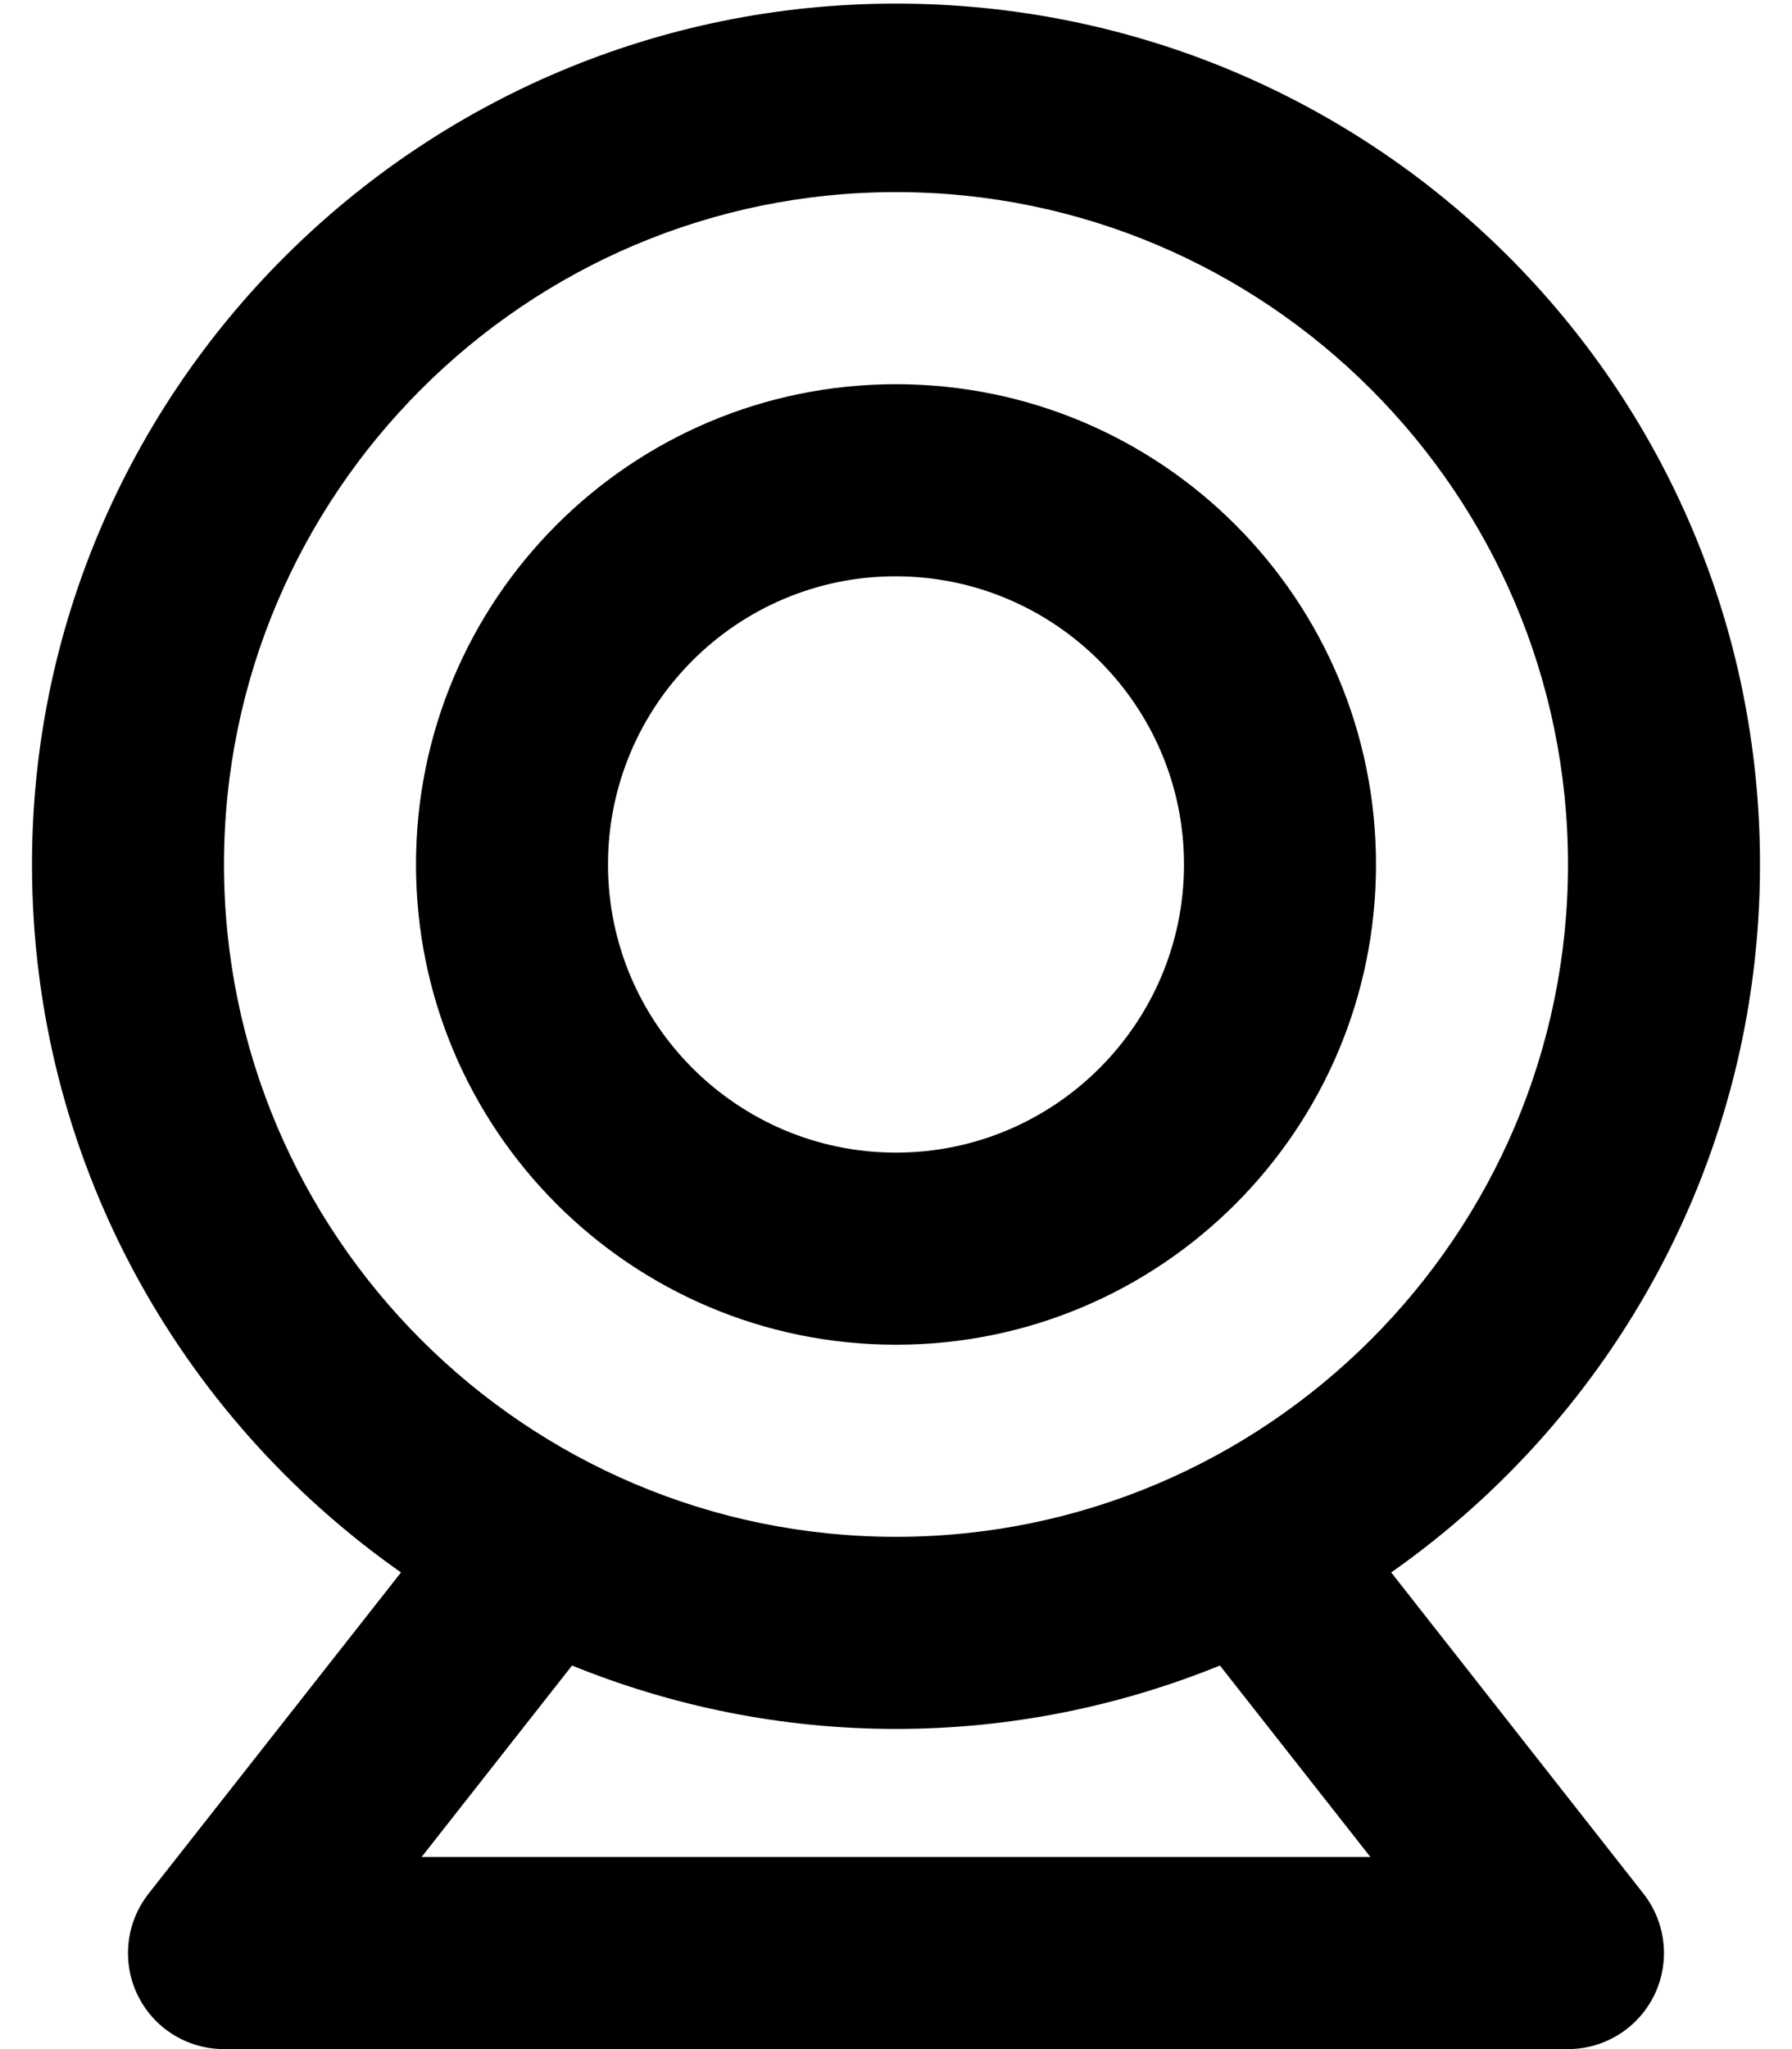 <svg xmlns="http://www.w3.org/2000/svg" viewBox="0 0 448 512"><!--! Font Awesome Pro 6.0.0 by @fontawesome - https://fontawesome.com License - https://fontawesome.com/license (Commercial License) Copyright 2022 Fonticons, Inc. --><path d="M224 96C157.7 96 104 149.7 104 216c0 66.27 53.73 120 120 120c66.28 0 120-53.73 120-120C344 149.7 290.3 96 224 96zM224 288C184.3 288 152 255.7 152 216S184.2 144 223.9 144S296 176.3 296 216S263.7 288 224 288zM347.8 392.9C403.5 353.8 440 289.2 440 216c0-119.3-96.71-215.1-216-215.1c-119.3 0-216 96.71-216 215.1c0 73.22 36.52 137.8 92.25 176.9l-63.13 80.29c-5.656 7.219-6.719 17.05-2.719 25.31C38.44 506.8 46.81 512 56 512h336c9.188 0 17.56-5.25 21.59-13.52c4-8.266 2.938-18.09-2.719-25.31L347.8 392.9zM105.4 464l37.61-47.84C168 426.3 195.3 432 224 432s55.96-5.705 80.98-15.84L342.6 464H105.4zM224 384c-92.63 0-168-75.37-168-168C56 123.4 131.4 48 224 48c92.64 0 168 75.36 168 168C392 308.6 316.6 384 224 384z"/></svg>